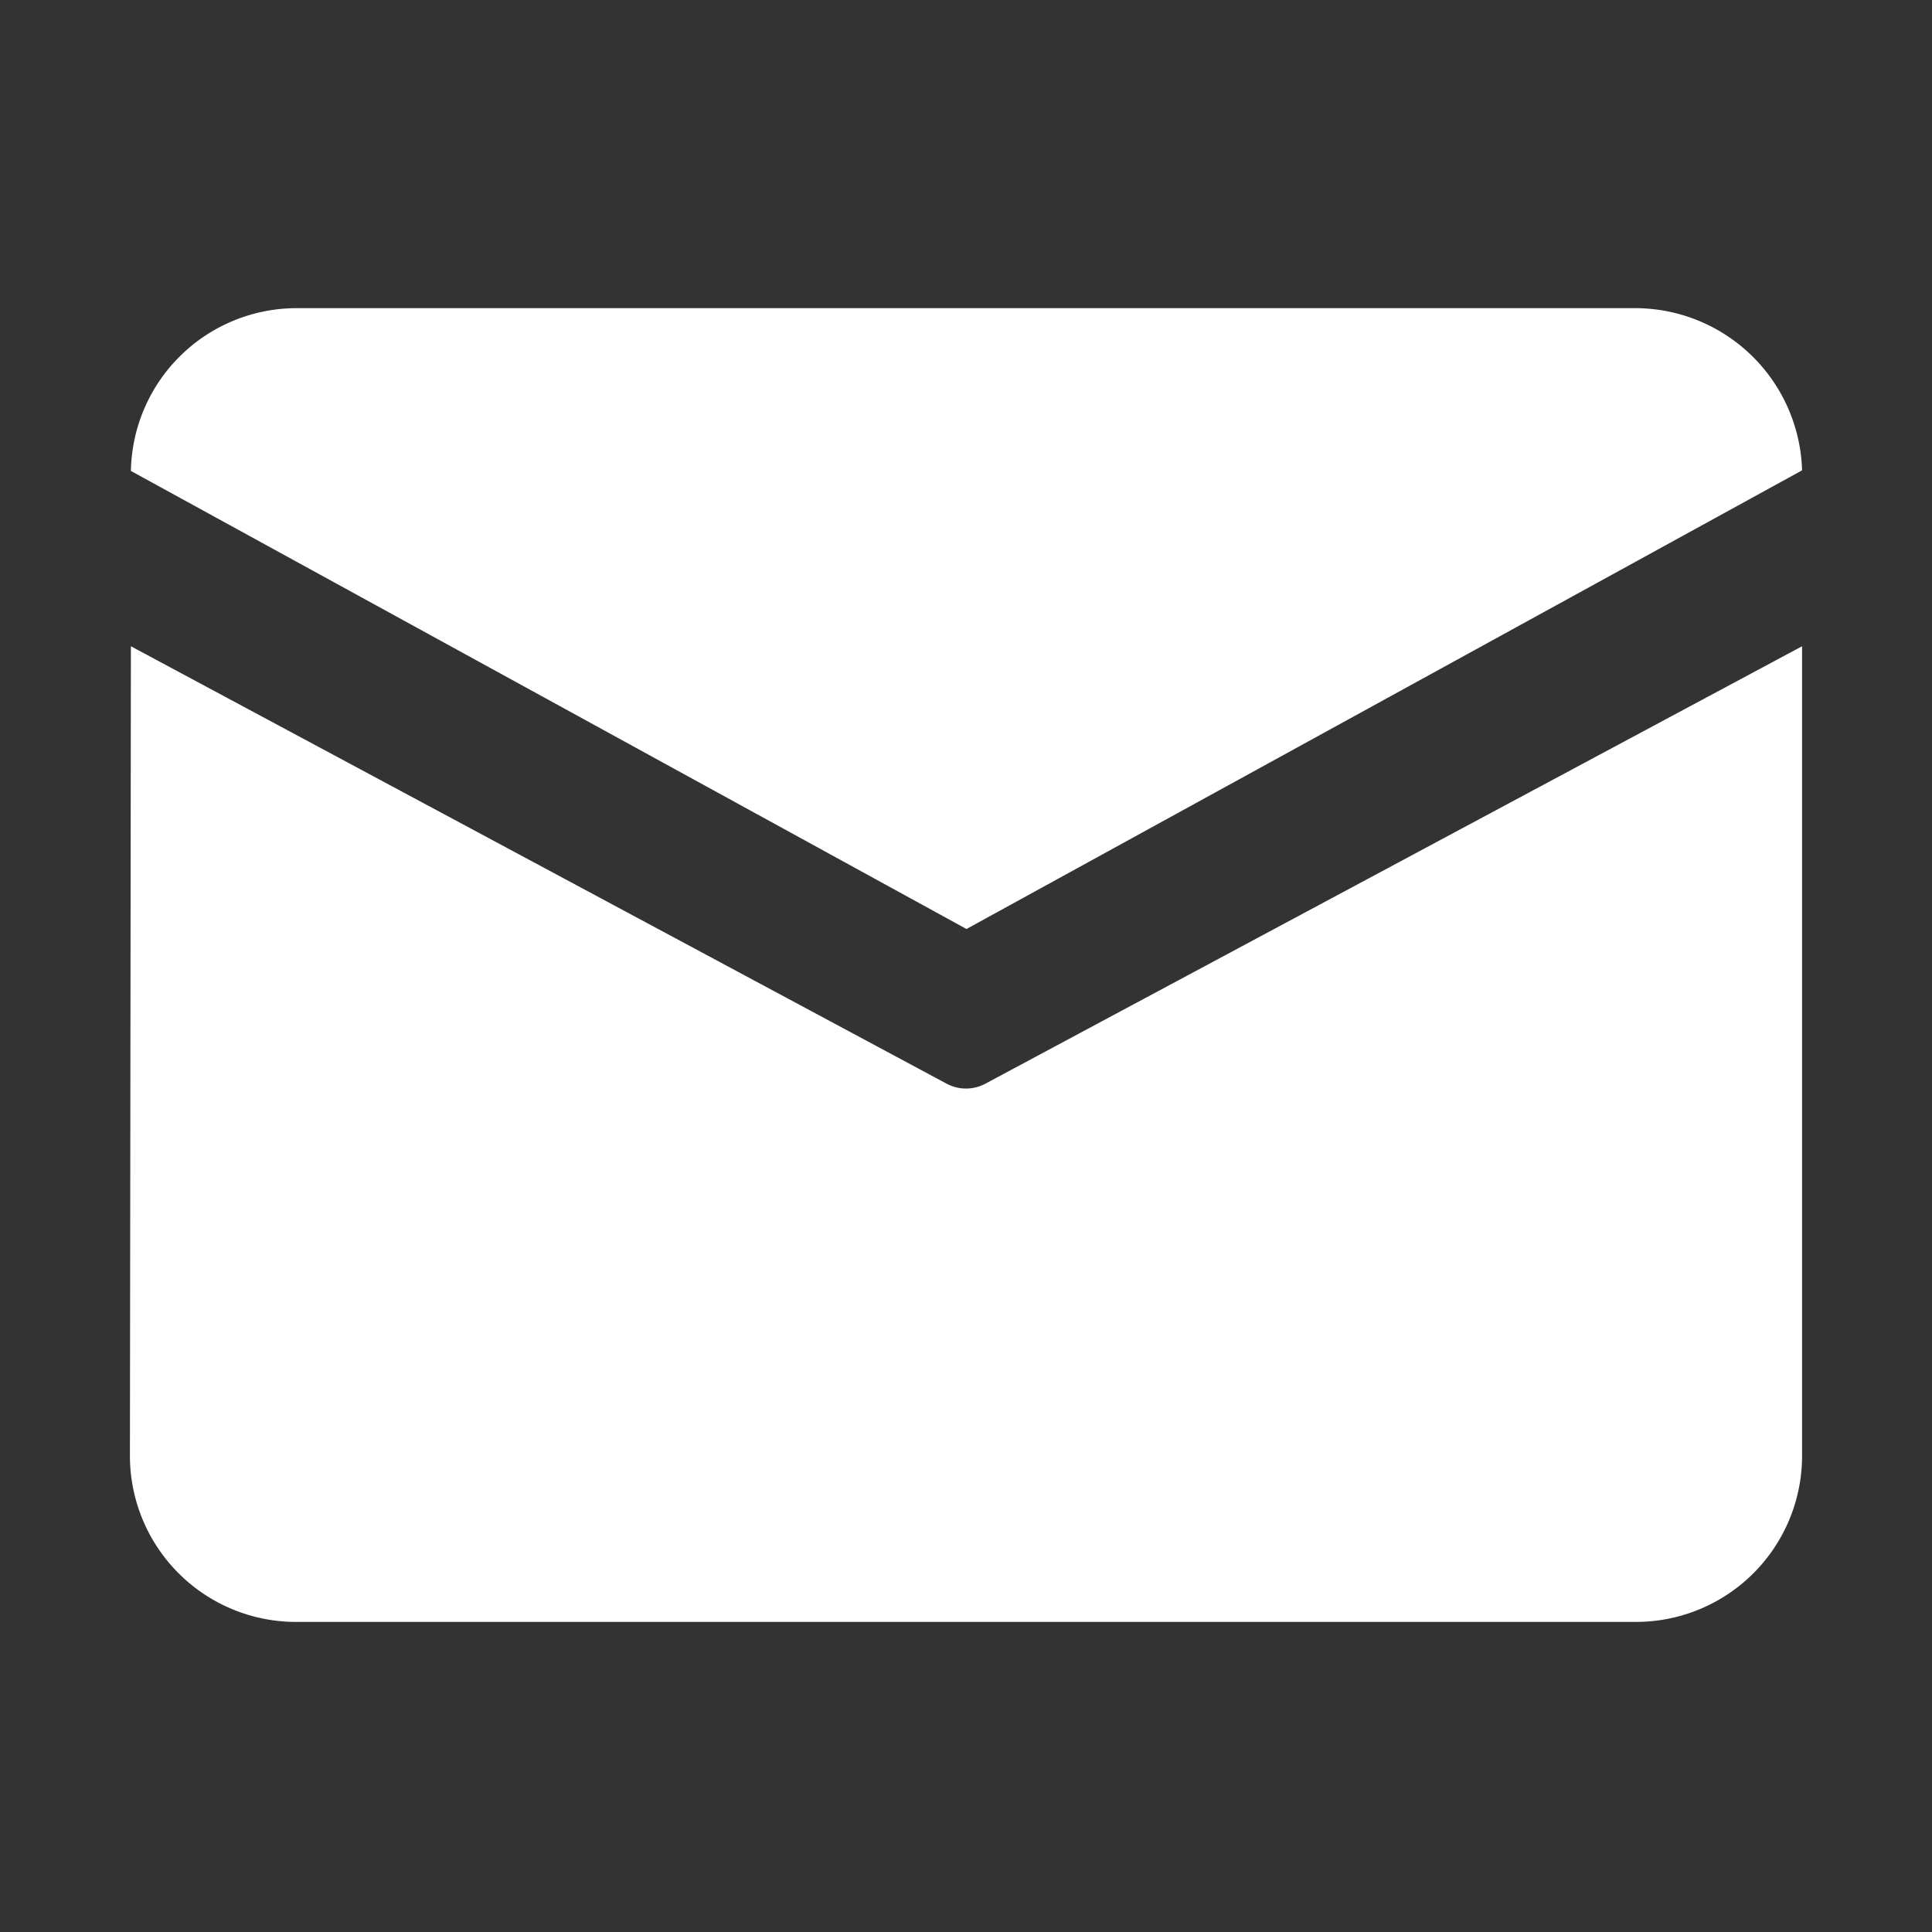 <svg xmlns="http://www.w3.org/2000/svg" width="20" height="20" viewBox="0 0 20 20">
  <rect x="0" y="0" width="20" height="20" fill="#333333" stroke="none"/>
  <defs>
    <style>
      .cls-1 {
        fill: #fff;
        fill-rule: evenodd;
      }
    </style>
  </defs>
  <path id="形状_1044" data-name="形状 1044" class="cls-1" d="M1890.26,515.581h13.85a1.73,1.73,0,0,1,1.73,1.679l-8.65,4.748-8.65-4.742a1.717,1.717,0,0,1,1.72-1.685h0Zm-1.72,3.5-0.01,8.4a1.72,1.72,0,0,0,1.73,1.7h13.85a1.72,1.72,0,0,0,1.73-1.7v-8.4l-8.45,4.526a0.426,0.426,0,0,1-.41,0Zm0,0" transform="translate(-1887.185 -512.391)"/>
</svg>
